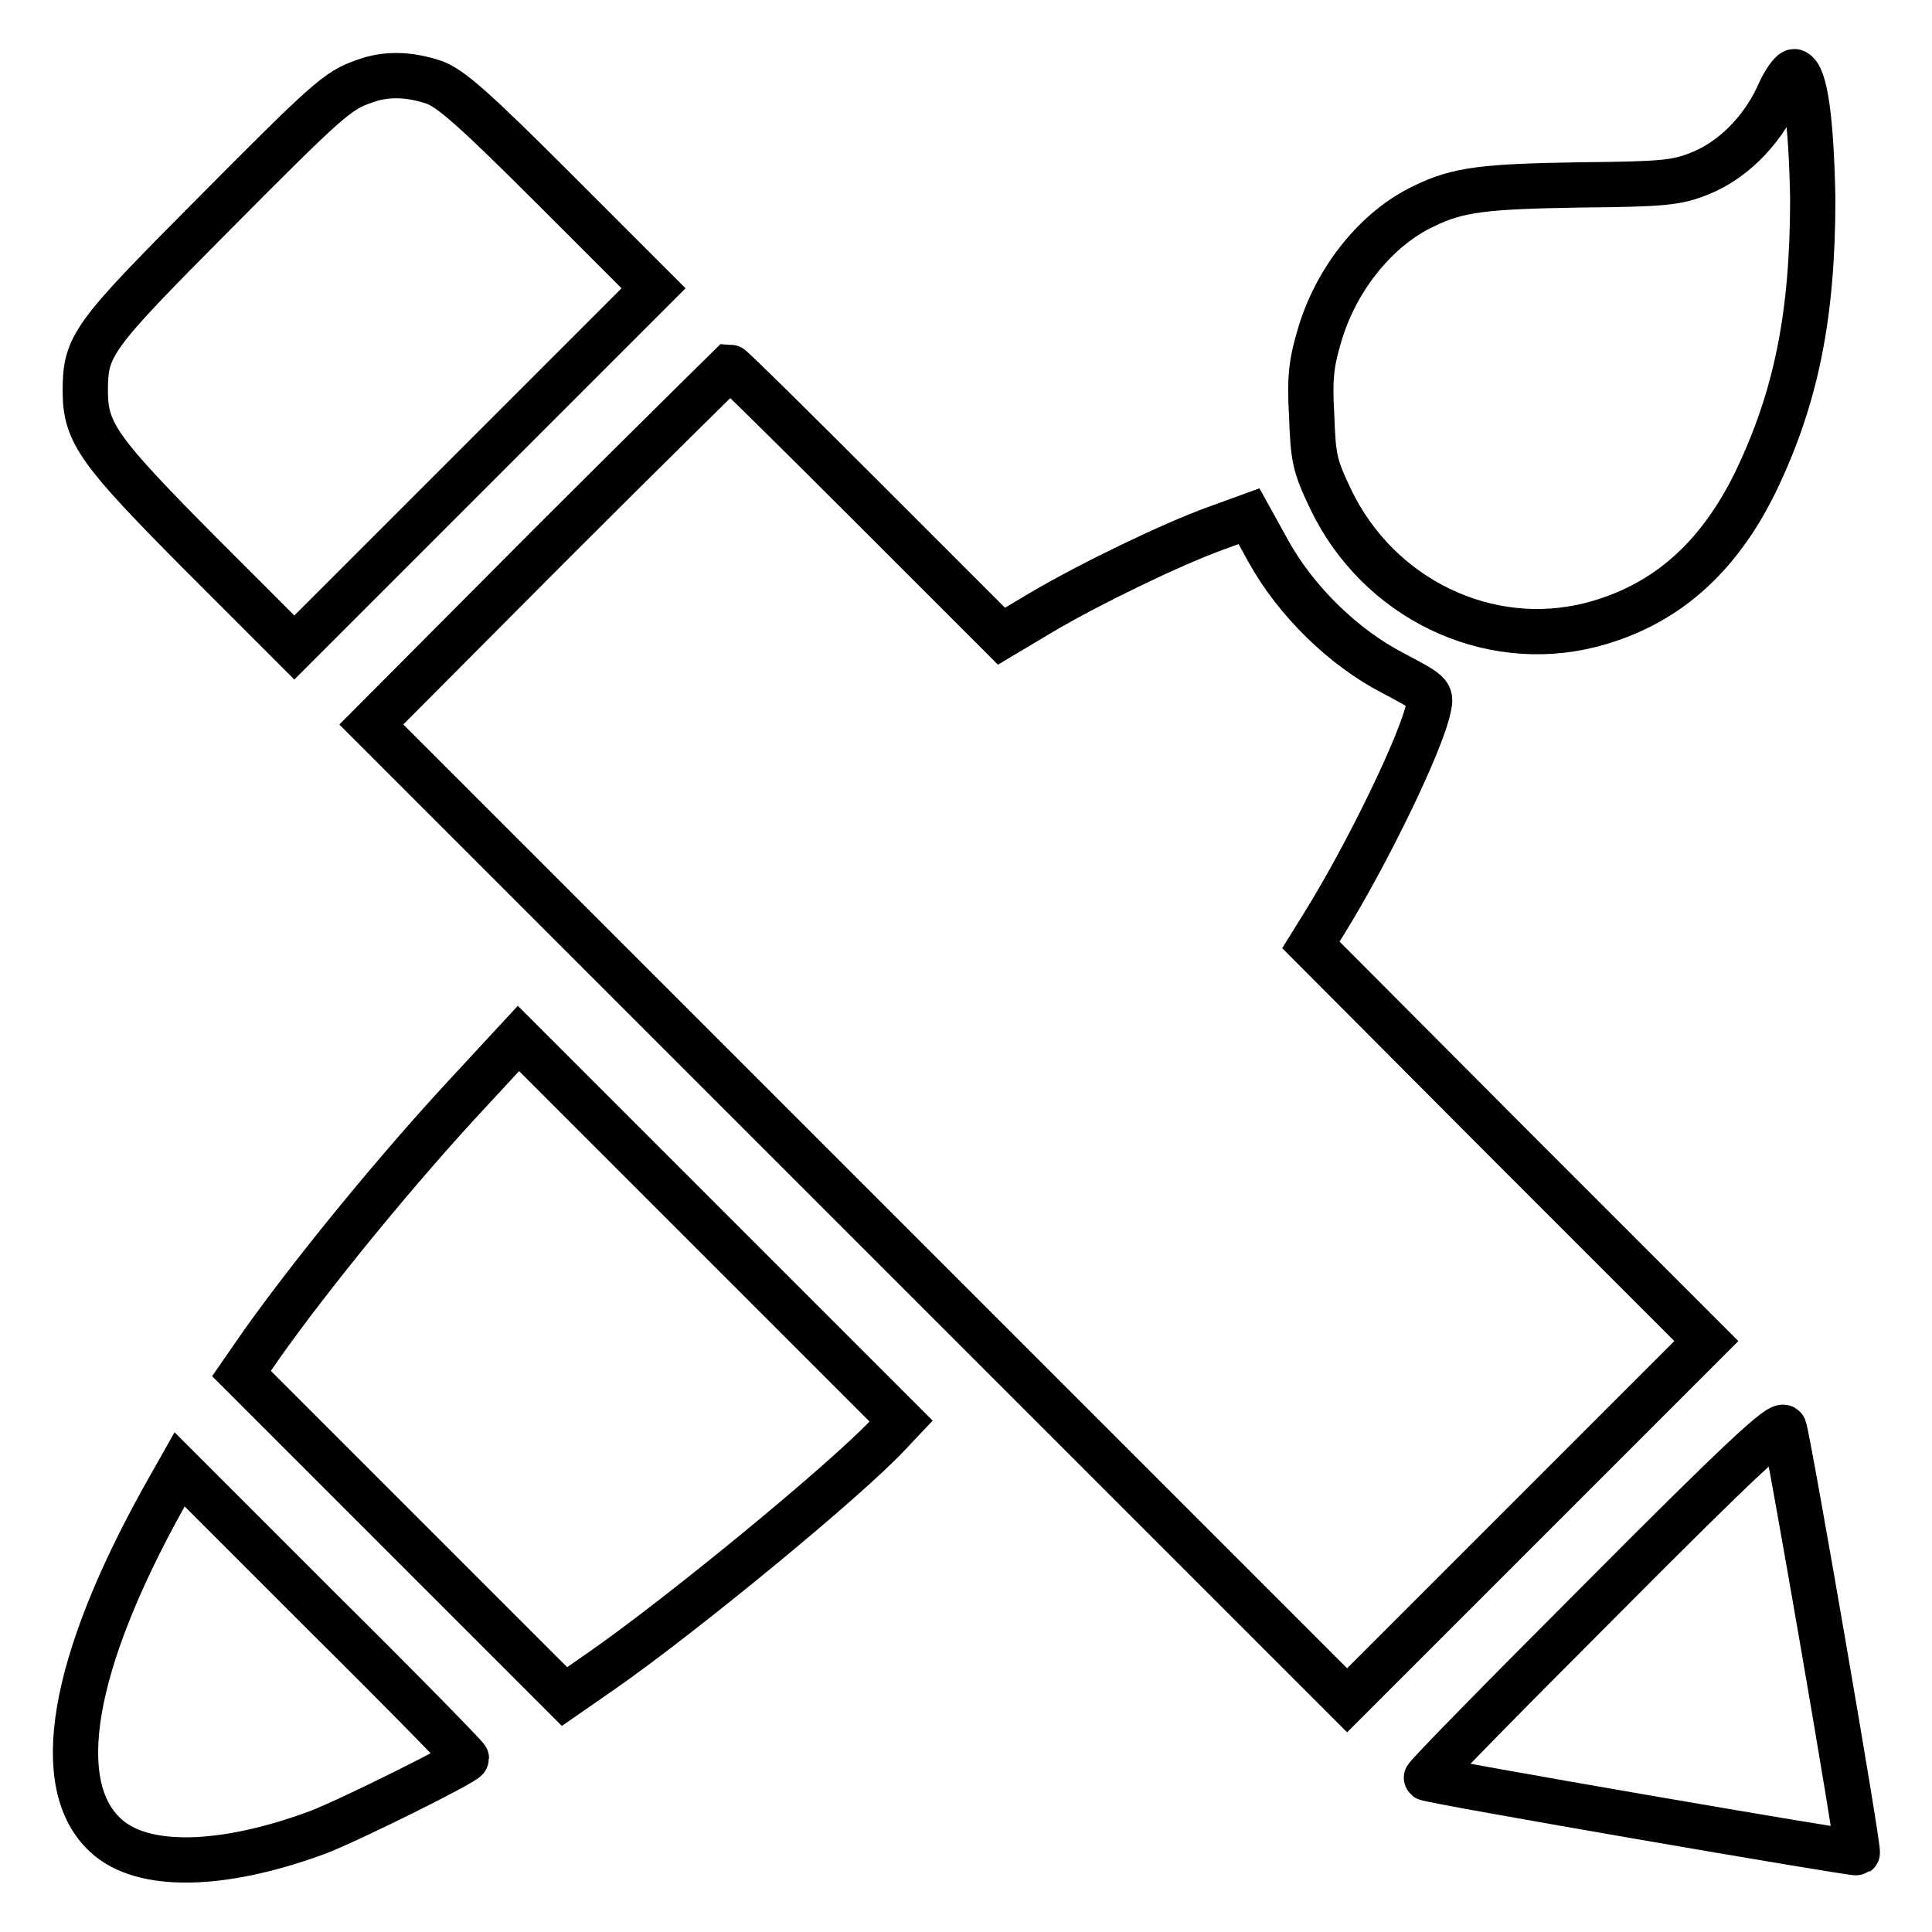 <?xml version="1.0" encoding="utf-8"?>
<!-- Svg Vector Icons : http://www.onlinewebfonts.com/icon -->
<!DOCTYPE svg PUBLIC "-//W3C//DTD SVG 1.1//EN" "http://www.w3.org/Graphics/SVG/1.1/DTD/svg11.dtd">
<svg version="1.1" xmlns="http://www.w3.org/2000/svg" xmlns:xlink="http://www.w3.org/1999/xlink" x="0px" y="0px" viewBox="0 0 256 256" enable-background="new 0 0 256 256" xml:space="preserve">
<g><g><g><path stroke-width="6" fill-opacity="0" stroke="#000000"  d="M235.5,12.9c-2.2,4.6-6,8.4-10.3,10.1c-3,1.2-4.7,1.4-15.7,1.5c-12.8,0.2-16.3,0.6-20.8,2.8c-6.2,2.9-11.7,9.6-13.9,17.3c-1,3.4-1.3,5.4-1,10.4c0.2,5.7,0.4,6.7,2.5,11.1c6.3,13.2,20.8,20.2,34.5,16.7c9.7-2.5,16.8-8.7,21.8-18.9c5.4-11.2,7.6-22.1,7.6-37.6C240,16,239.2,10,237.8,9.5C237.4,9.4,236.3,11,235.5,12.9z"/><path stroke-width="6" fill-opacity="0" stroke="#000000"  d="M48.2,10.8c-3.5,1.2-4.9,2.5-20.3,18c-15.7,15.8-16.6,17-16.6,23c0,5.6,1.8,8,15.5,21.8L39,85.8L62.8,62l23.8-23.8L73.4,25C62.7,14.3,59.7,11.7,57.5,10.9C54.2,9.8,51.1,9.7,48.2,10.8z"/><path stroke-width="6" fill-opacity="0" stroke="#000000"  d="M72.8,72.3L49.2,96l64.7,64.7l64.6,64.6l23.8-23.8l23.8-23.8l-26.2-26.2l-26.2-26.3l1.8-2.9c5.7-9.2,12.9-24,13.8-28.6c0.4-1.8,0.2-1.9-4.7-4.5c-6.6-3.4-12.9-9.6-16.5-16.1l-2.6-4.7l-4.4,1.6c-5.8,2.1-16.6,7.3-23.2,11.2l-5.2,3.1l-17.9-17.9c-9.8-9.8-17.9-17.8-18.1-17.8C96.6,48.7,85.8,59.3,72.8,72.3z"/><path stroke-width="6" fill-opacity="0" stroke="#000000"  d="M62.5,144.3c-9.9,10.6-21.2,24.5-27.8,33.8L32,182l21.4,21.4l21.4,21.4l4.9-3.4c10.5-7.3,32.3-25.2,38-31.3l1.7-1.8L94.1,163l-25.4-25.4L62.5,144.3z"/><path stroke-width="6" fill-opacity="0" stroke="#000000"  d="M212.3,211.8c-13,13-23.5,23.7-23.3,23.8c0.5,0.4,56.8,10.1,57.1,9.9c0.3-0.2-9.1-54.6-9.7-56.3C236,188.4,230.6,193.4,212.3,211.8z"/><path stroke-width="6" fill-opacity="0" stroke="#000000"  d="M21.6,198.6C9.5,220.4,6.7,236.5,14,243.2c4.8,4.5,15.4,4.3,28.1-0.4c4.2-1.6,19.7-9.3,19.7-9.8c0-0.2-8.5-8.9-19-19.3l-19-19L21.6,198.6z"/></g></g></g>
</svg>